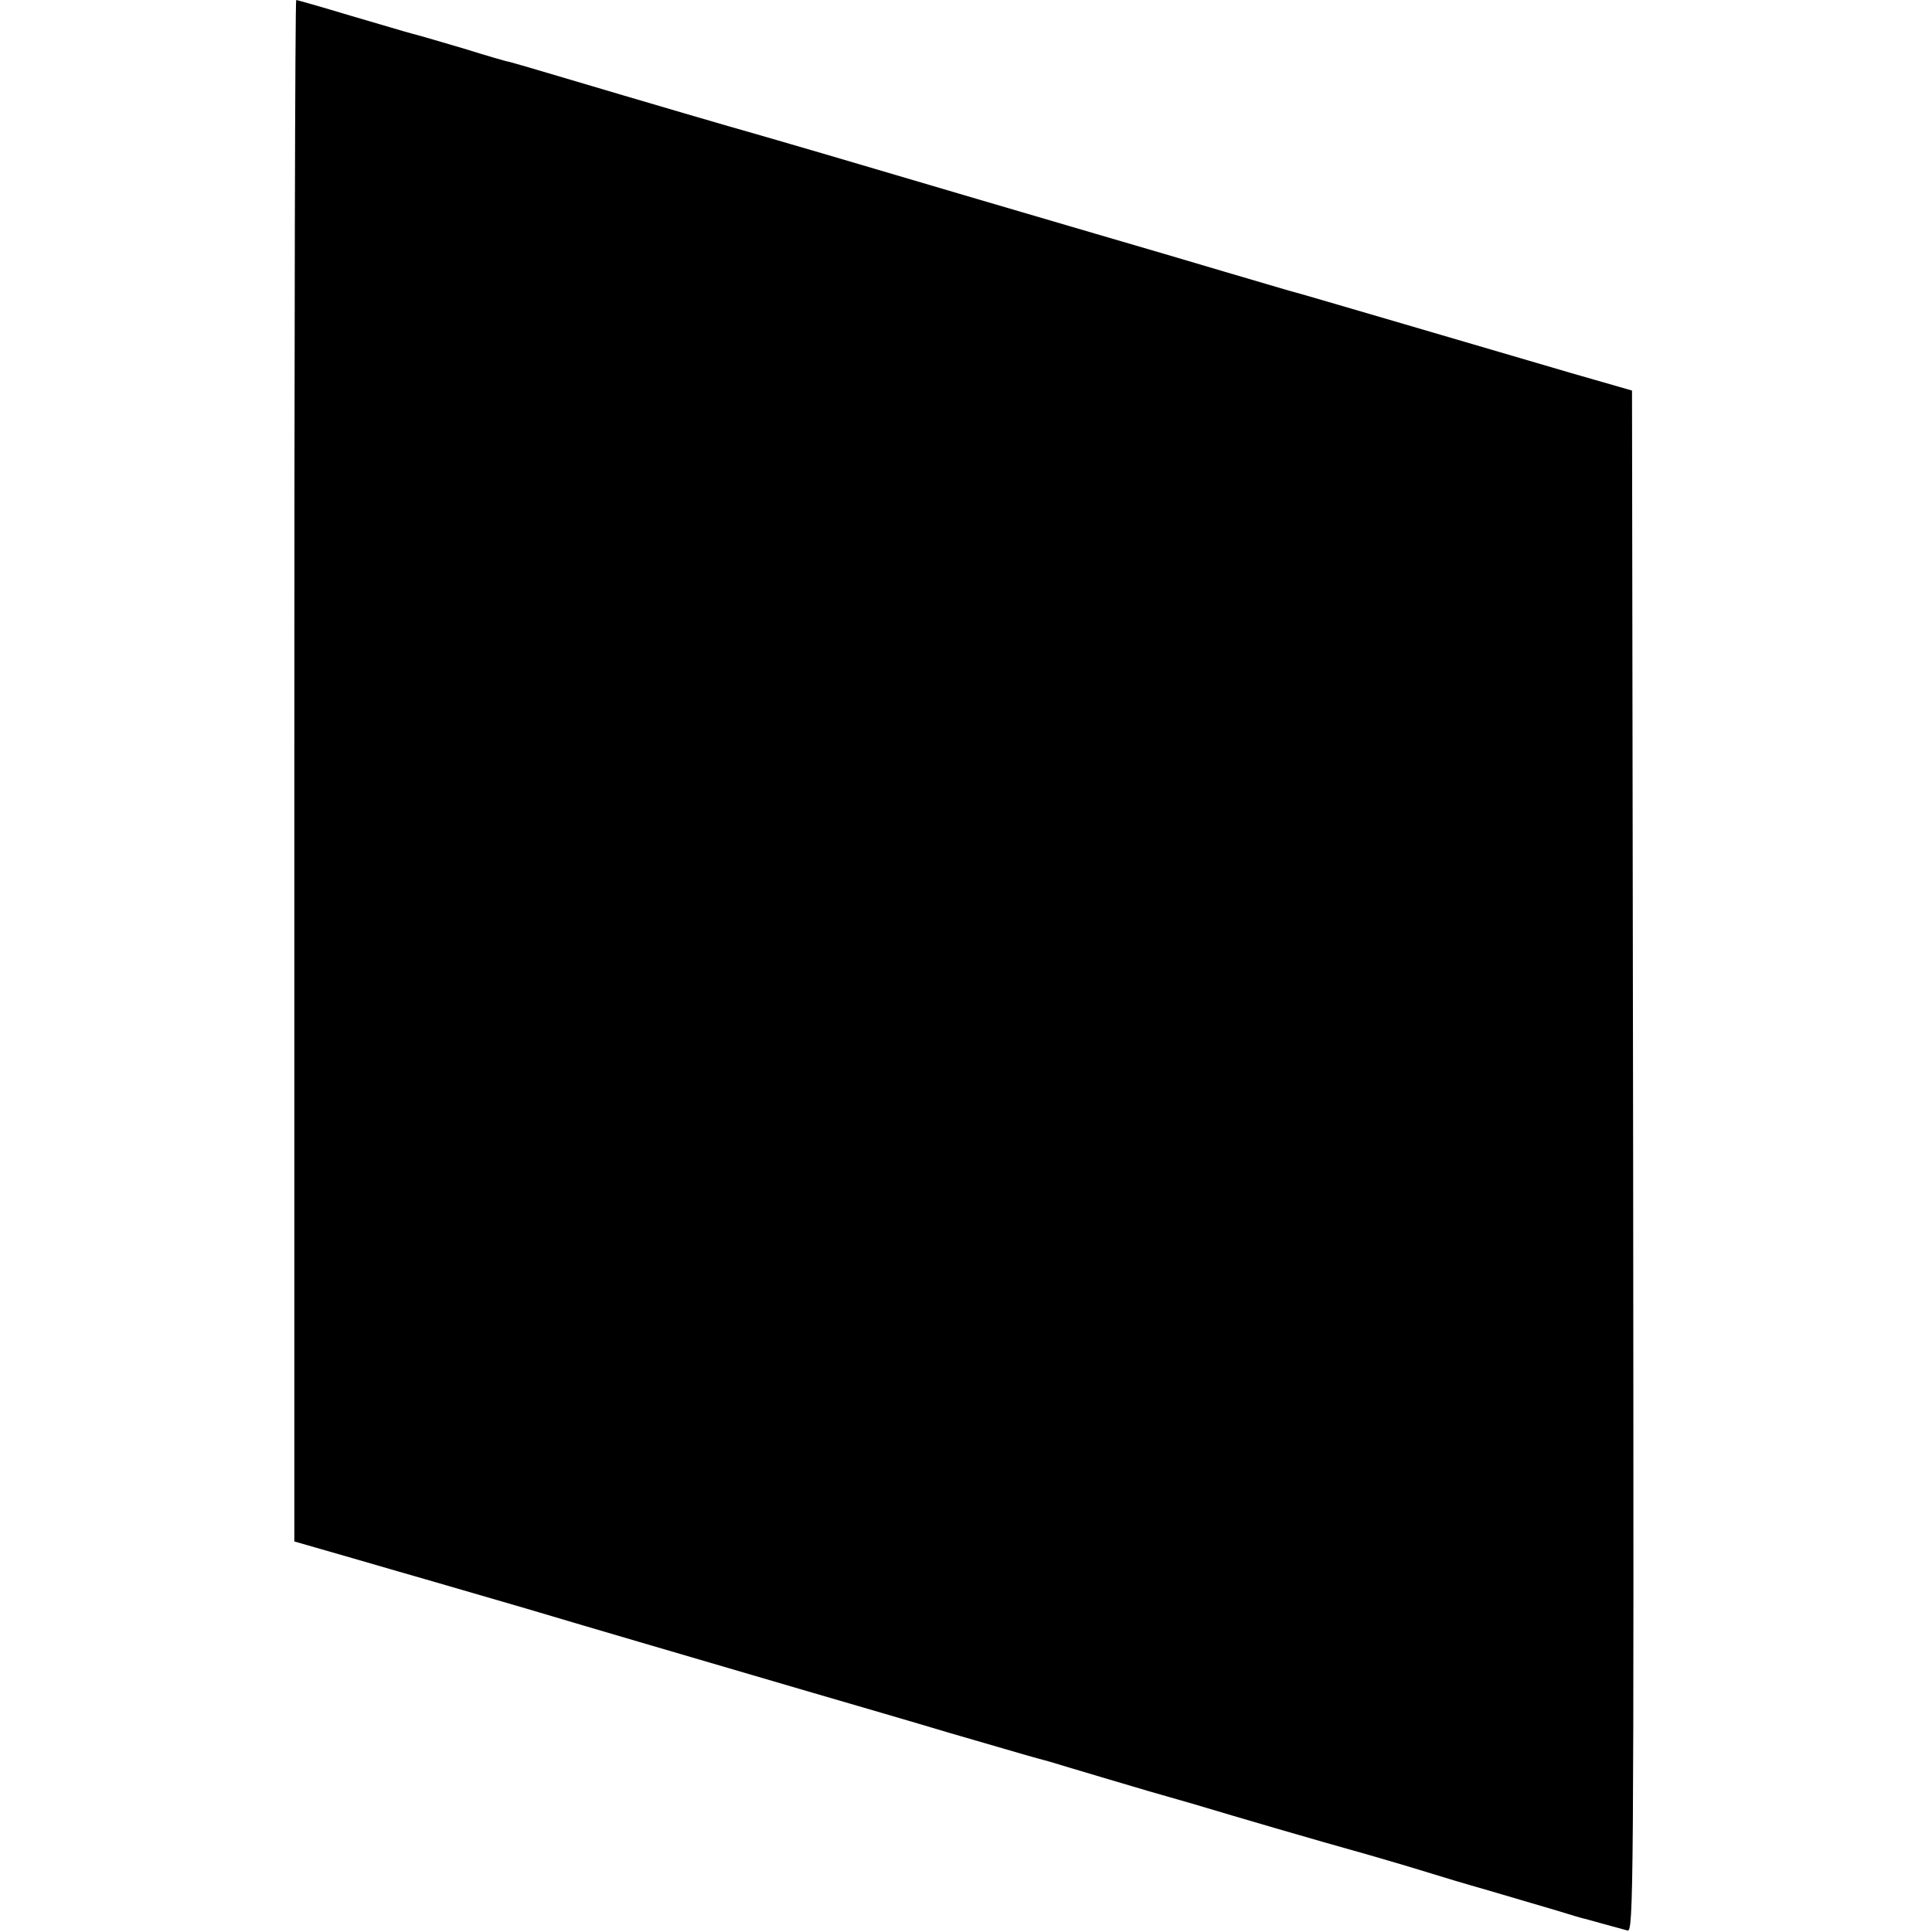 <?xml version="1.0" standalone="no"?>
<!DOCTYPE svg PUBLIC "-//W3C//DTD SVG 20010904//EN"
 "http://www.w3.org/TR/2001/REC-SVG-20010904/DTD/svg10.dtd">
<svg version="1.0" xmlns="http://www.w3.org/2000/svg"
 width="512pt" height="512pt" viewBox="0 0 512 512"
 preserveAspectRatio="xMidYMid meet">
<g transform="translate(0,512) scale(0.1,-0.1)"
fill="#000000" stroke="none">
<path d="M780 3078 l0 -2043 153 -44 c83 -24 172 -50 197 -57 25 -7 144 -42
265 -77 215 -64 329 -97 745 -219 113 -33 282 -82 375 -110 94 -27 185 -54
203 -59 17 -5 47 -13 65 -18 17 -5 79 -24 137 -41 58 -17 114 -34 125 -37 11
-3 63 -18 115 -33 127 -38 318 -94 465 -135 66 -19 140 -41 165 -49 25 -8 95
-29 155 -46 61 -18 142 -42 180 -53 39 -12 72 -22 75 -22 6 -2 88 -24 113 -31
16 -5 17 95 15 2038 l-3 2043 -160 46 c-88 26 -286 84 -440 129 -154 45 -293
86 -310 90 -16 5 -93 27 -170 50 -77 23 -230 68 -340 100 -201 59 -399 117
-717 211 -95 28 -186 54 -203 59 -26 7 -249 72 -535 157 -47 14 -92 27 -100
29 -8 1 -62 17 -120 35 -58 17 -118 35 -135 39 -16 4 -92 27 -168 49 -76 23
-140 41 -142 41 -3 0 -5 -919 -5 -2042z"/>
</g>
</svg>
